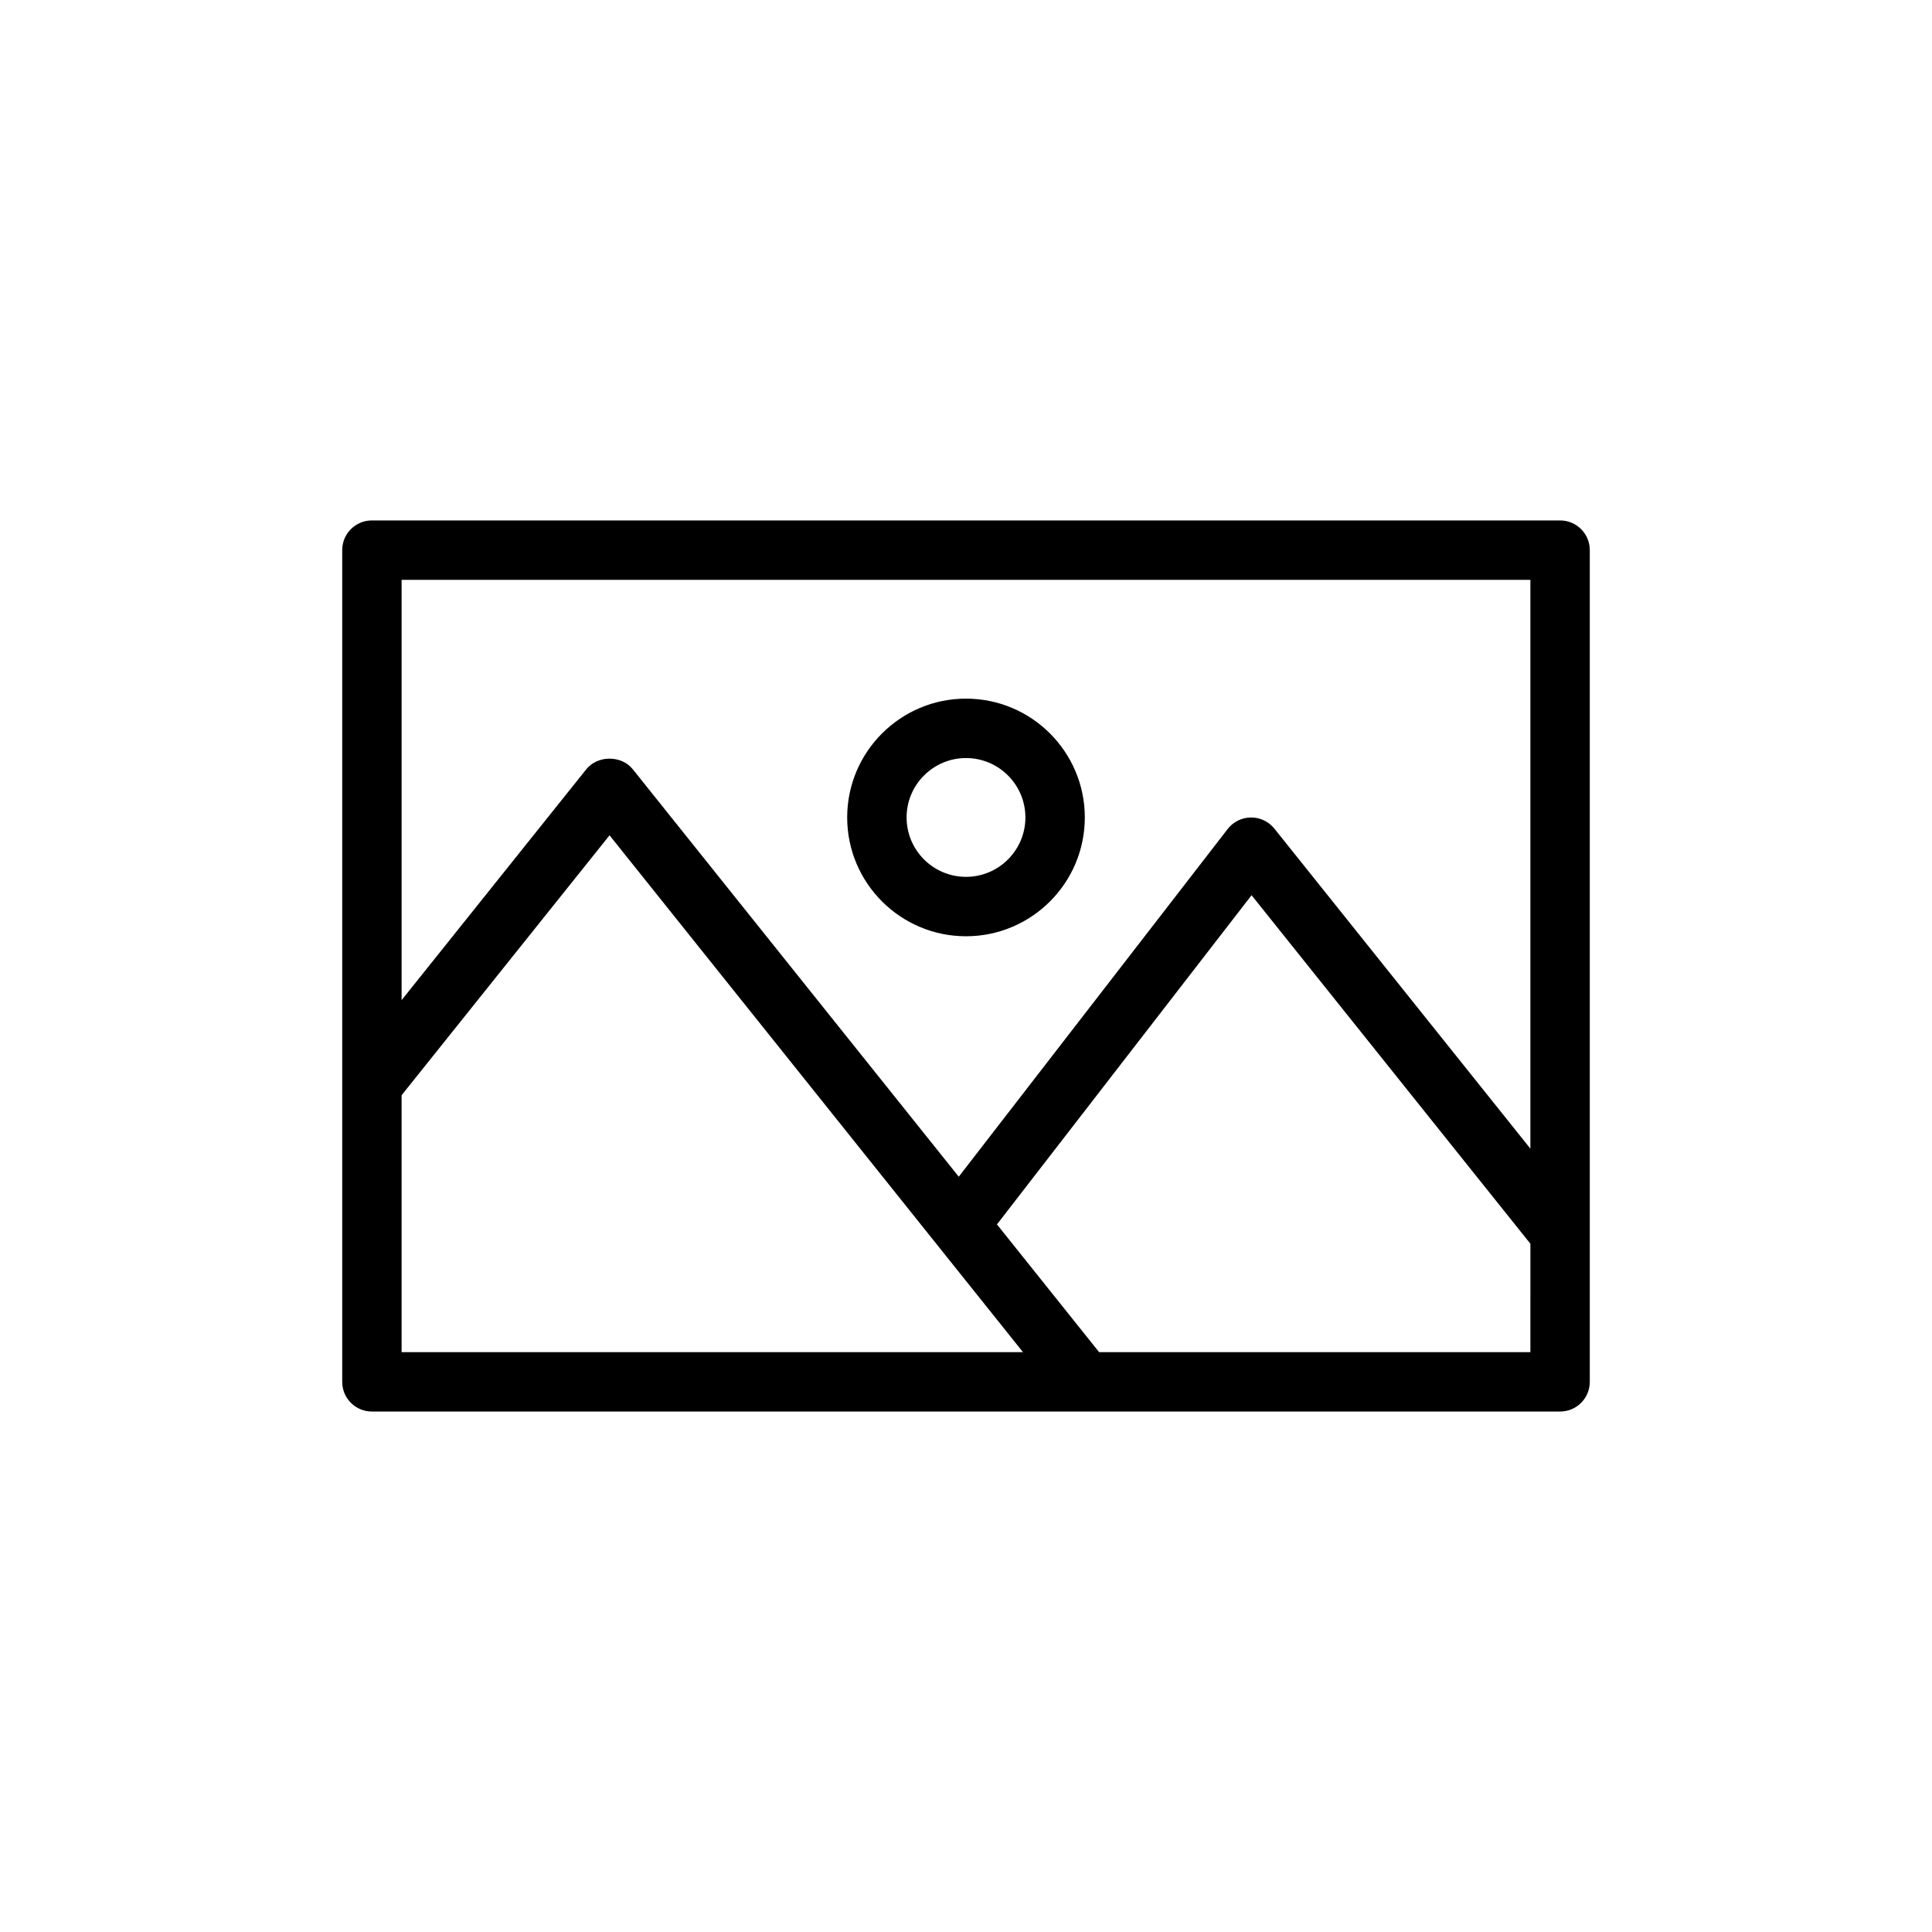 <?xml version="1.0" encoding="UTF-8"?>
<!-- Uploaded to: ICON Repo, www.svgrepo.com, Generator: ICON Repo Mixer Tools -->
<svg fill="#000000" width="800px" height="800px" version="1.1" viewBox="144 144 512 512" xmlns="http://www.w3.org/2000/svg">
 <g>
  <path d="m557.44 281.92h-314.88c-4.352 0-7.871 3.519-7.871 7.871v220.41c0 4.352 3.519 7.871 7.871 7.871h314.88c4.352 0 7.871-3.519 7.871-7.871v-220.41c0-4.352-3.523-7.871-7.875-7.871zm-7.871 15.746v150.74l-67.848-84.812c-1.5-1.867-3.762-2.953-6.152-2.953h-0.062c-2.414 0.023-4.688 1.145-6.164 3.059l-71.262 92.141-86.395-107.99c-3-3.734-9.301-3.734-12.301 0l-48.953 61.191v-111.38zm-299.14 204.67v-68.09l55.105-68.879 109.57 136.97zm299.14 0h-114.29l-9.848-12.312-17.227-21.543 67.473-87.238 73.895 92.363z"/>
  <path d="m400 392.12c17.367 0 31.488-14.121 31.488-31.488 0-17.367-14.121-31.488-31.488-31.488s-31.488 14.121-31.488 31.488c0 17.367 14.121 31.488 31.488 31.488zm0-47.23c8.68 0 15.742 7.066 15.742 15.742 0 8.68-7.066 15.742-15.742 15.742-8.68 0-15.742-7.066-15.742-15.742-0.004-8.676 7.062-15.742 15.742-15.742z"/>
 </g>
</svg>